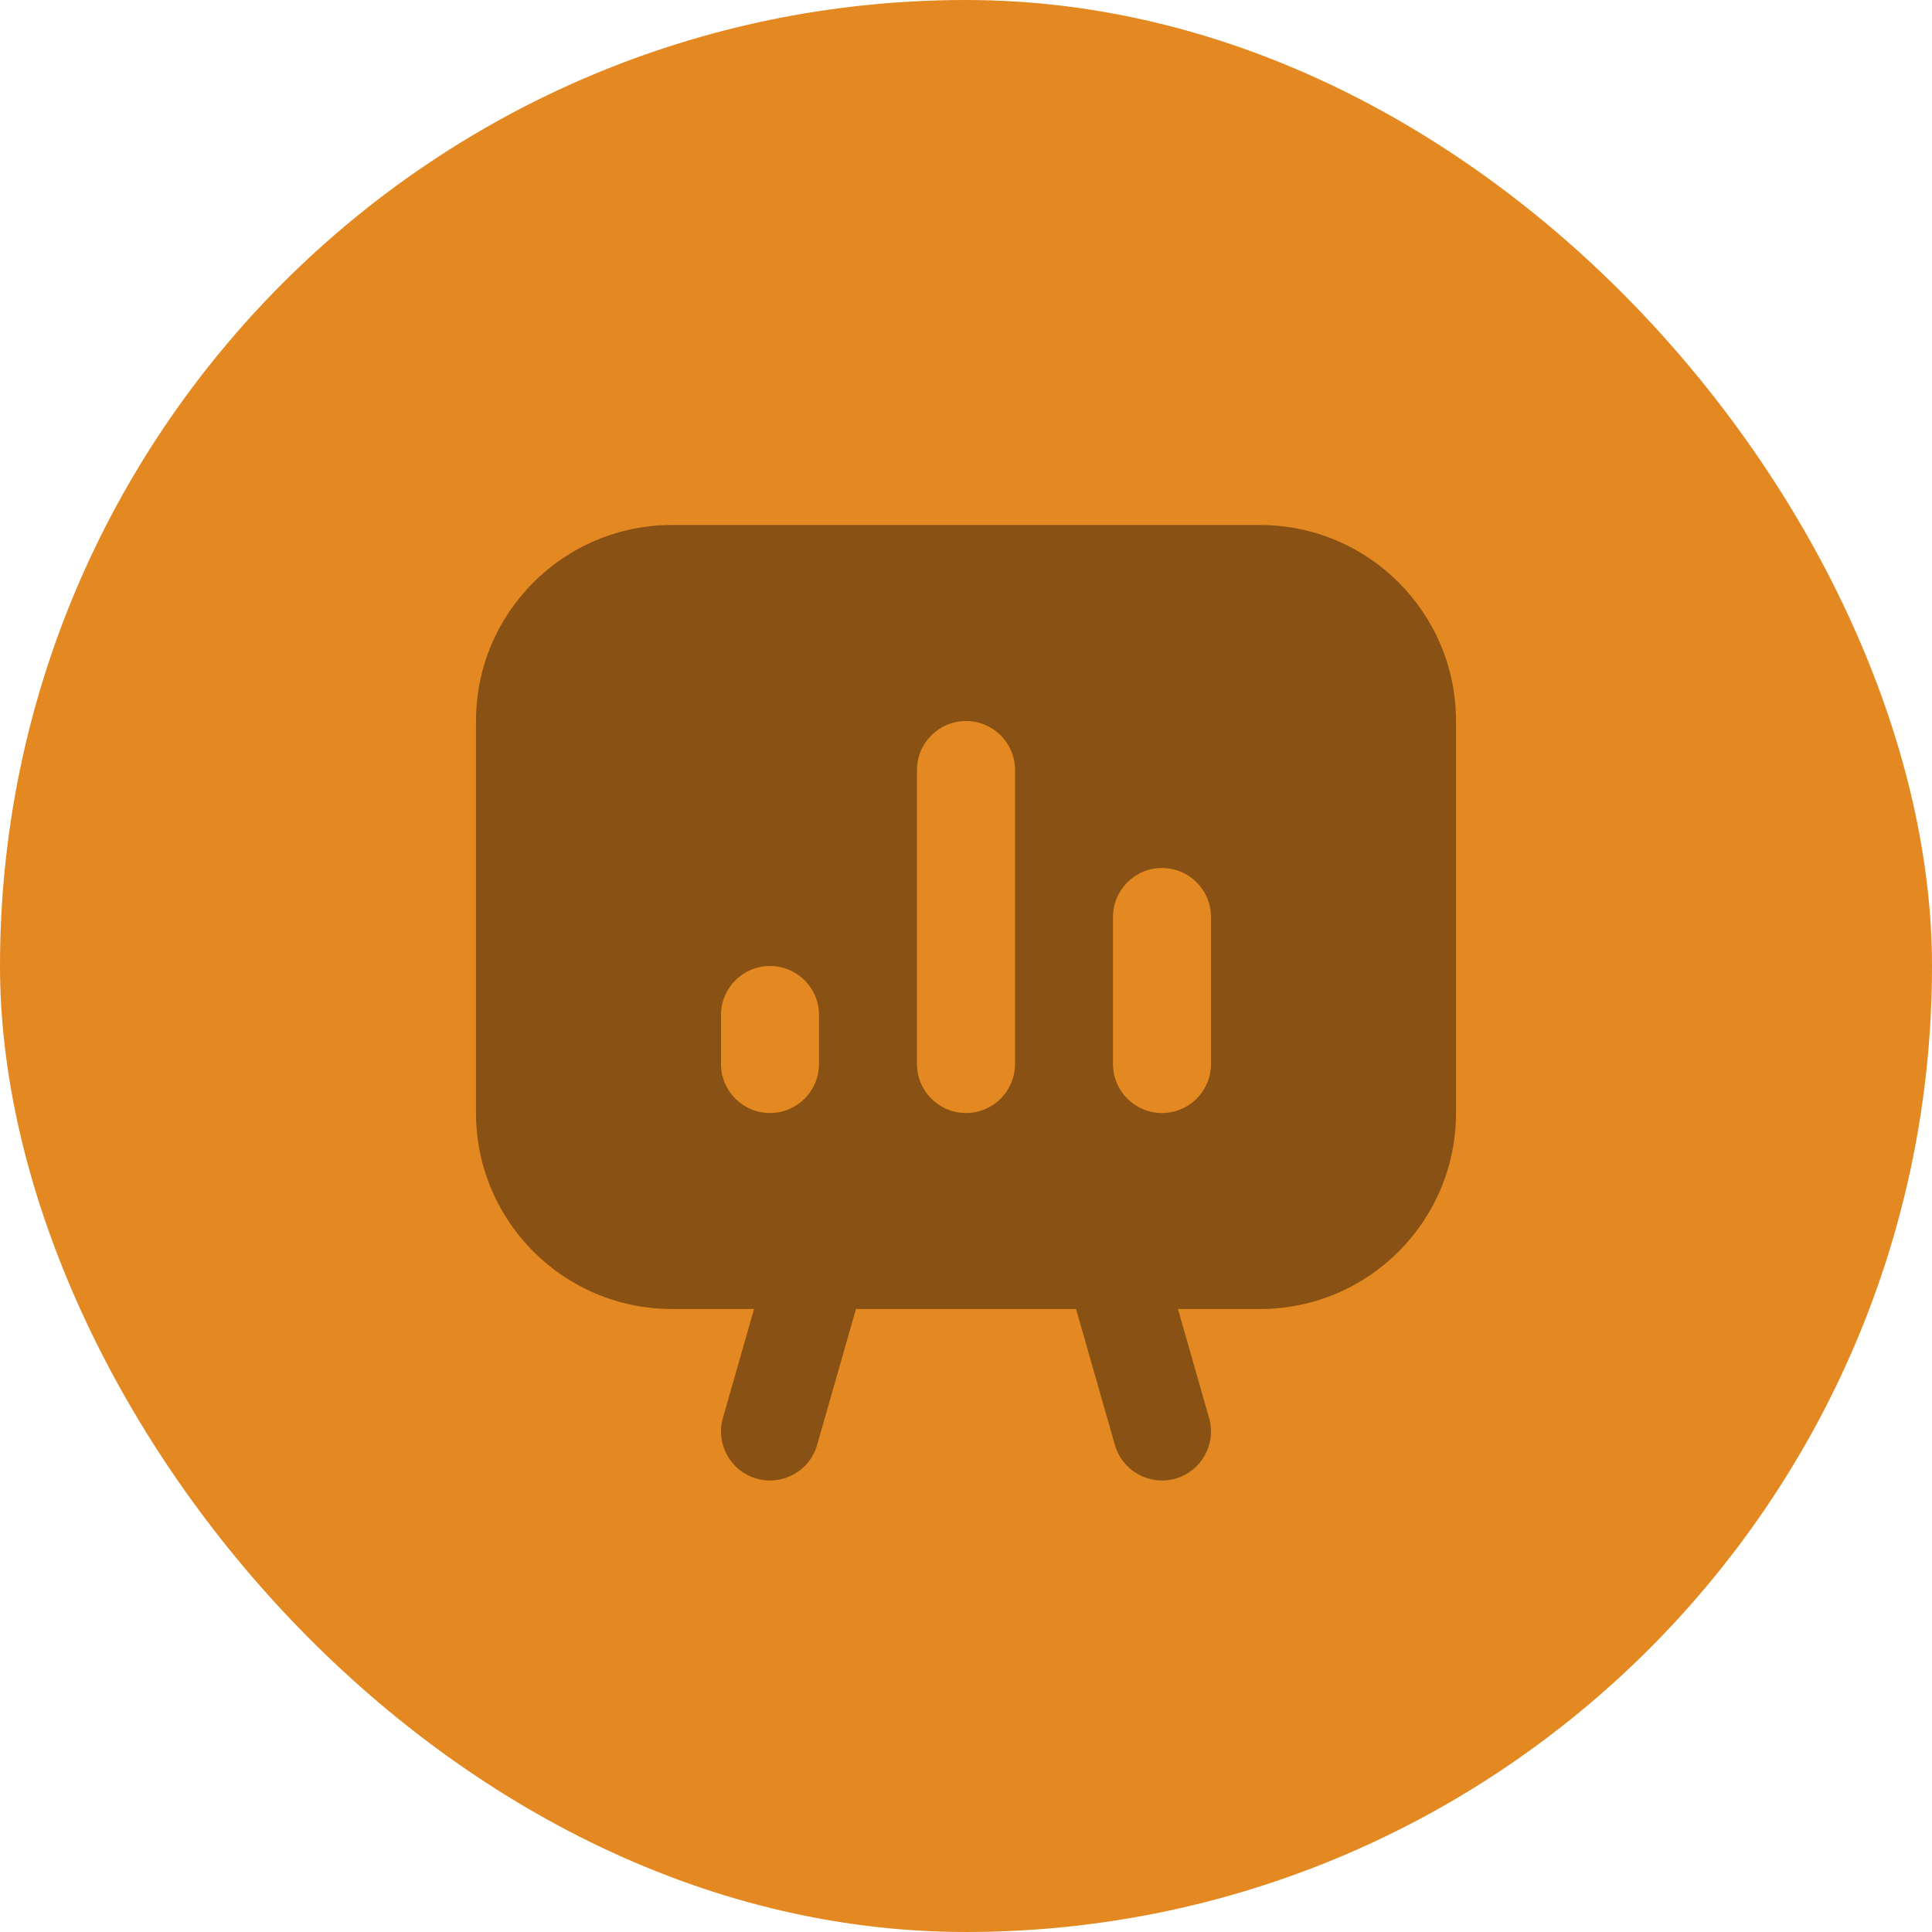 <svg width="46" height="46" viewBox="0 0 46 46" fill="none" xmlns="http://www.w3.org/2000/svg">
<rect width="46" height="46" rx="23" fill="#E48921"/>
<path fill-rule="evenodd" clip-rule="evenodd" d="M11.333 17.167C11.333 14.589 13.423 12.5 16 12.5H30C32.577 12.5 34.667 14.589 34.667 17.167V26.5C34.667 29.077 32.577 31.167 30 31.167H28.047L28.788 33.763C28.965 34.382 28.607 35.028 27.987 35.205C27.368 35.382 26.722 35.023 26.545 34.404L25.62 31.167H20.38L19.455 34.404C19.278 35.023 18.632 35.382 18.013 35.205C17.393 35.028 17.035 34.382 17.212 33.763L17.953 31.167H16C13.423 31.167 11.333 29.077 11.333 26.5V17.167ZM19.5 24.167C19.5 23.522 18.978 23 18.333 23C17.689 23 17.167 23.522 17.167 24.167V25.333C17.167 25.978 17.689 26.5 18.333 26.5C18.978 26.5 19.5 25.978 19.5 25.333V24.167ZM23 17.167C23.644 17.167 24.167 17.689 24.167 18.333V25.333C24.167 25.978 23.644 26.5 23 26.5C22.356 26.5 21.833 25.978 21.833 25.333V18.333C21.833 17.689 22.356 17.167 23 17.167ZM28.833 21.833C28.833 21.189 28.311 20.667 27.667 20.667C27.022 20.667 26.5 21.189 26.5 21.833V25.333C26.5 25.978 27.022 26.5 27.667 26.5C28.311 26.5 28.833 25.978 28.833 25.333V21.833Z" fill="black" fill-opacity="0.4"/>
</svg>
